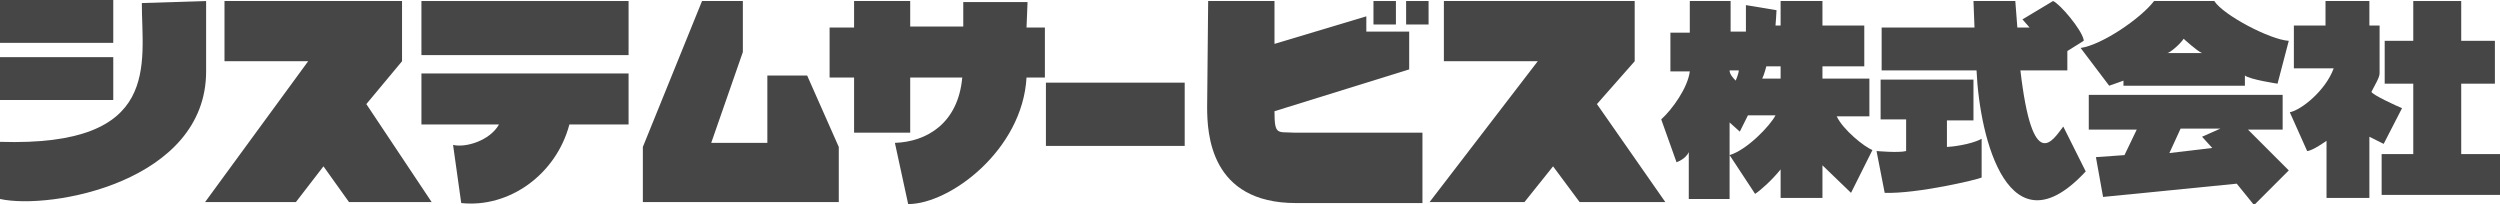 <?xml version="1.0" encoding="utf-8"?>
<!-- Generator: Adobe Illustrator 26.0.1, SVG Export Plug-In . SVG Version: 6.00 Build 0)  -->
<svg version="1.1" id="レイヤー_1" xmlns="http://www.w3.org/2000/svg" xmlns:xlink="http://www.w3.org/1999/xlink" x="0px"
	 y="0px" viewBox="0 0 245 20" style="enable-background:new 0 0 245 20;" xml:space="preserve">
<style type="text/css">
	.st0{fill:#464646;}
</style>
<g>
	<rect class="st0" width="11.1" height="4.2"/>
	<rect y="5.6" class="st0" width="11.1" height="4.2"/>
	<path class="st0" d="M235.4,10.6c-0.5-0.2-2.9-1.3-3-1.6c0.3-0.6,0.8-1.4,0.8-1.8V2.5h-1V0.1h-4.3v2.4h-3.1v4.2h3.9
		c-0.8,2.2-3.2,4.1-4.3,4.3l1.7,3.8c0.5,0,1.9-1,1.9-1v5.6h4.2v-6l1.4,0.7L235.4,10.6z"/>
	<polygon class="st0" points="241.2,15.1 241.2,8.2 244.5,8.2 244.5,4 241.2,4 241.2,0.1 236.5,0.1 236.5,4 233.7,4 233.7,8.2 
		236.5,8.2 236.5,15.1 233.4,15.1 233.4,19.1 245,19.1 245,15.1 	"/>
	<path class="st0" d="M20.2,0.1l-6.3,0.2c0,6,2,14.1-13.9,13.6v5.6C5,20.6,20.2,17.8,20.2,7V0.1z"/>
	<polygon class="st0" points="39.4,6 39.4,0.1 22,0.1 22,6 30.2,6 20.1,19.8 29,19.8 31.7,16.3 34.2,19.8 42.3,19.8 35.9,10.2 	"/>
	<rect x="41.3" y="0.1" class="st0" width="20.3" height="5.3"/>
	<path class="st0" d="M41.3,12.2h7.6c-0.9,1.6-3.3,2.3-4.5,2l0.8,5.7c4.7,0.5,9.3-2.8,10.6-7.7h5.8v-5H41.3V12.2z"/>
	<polygon class="st0" points="75.2,7.4 75.2,14 69.7,14 72.8,5.1 72.8,0.1 68.8,0.1 63,14.4 63,19.8 82.2,19.8 82.2,14.4 79.1,7.4 	
		"/>
	<path class="st0" d="M100.7,0.2h-6.3v2.4h-5.2V0.1h-5.5v2.6h-2.4v4.9h2.4V13h5.5V7.6h5.1c-0.4,4.5-3.5,6.3-6.6,6.4l1.3,6
		c4.1,0,11.2-5.3,11.6-12.4h1.8V2.7h-1.8L100.7,0.2z"/>
	<rect x="102.5" y="8.1" class="st0" width="13.6" height="6.2"/>
	<path class="st0" d="M124.9,10.9l13.2-4.1V3.1h-4.2V1.6l-9,2.7V0.1h-6.5l-0.1,10.4c0,2.6,0.3,9.4,8.7,9.4h12.4v-6.9h-12.6
		C125.2,12.9,124.9,13.3,124.9,10.9z"/>
	<rect x="134.6" y="0.1" class="st0" width="2.2" height="2.3"/>
	<polygon class="st0" points="160.2,6 160.2,0.1 141.5,0.1 141.5,6 150.7,6 140.1,19.8 149.4,19.8 152.2,16.3 154.8,19.8 
		163.2,19.8 156.5,10.2 	"/>
	<rect x="137.8" y="0.1" class="st0" width="2.2" height="2.3"/>
	<path class="st0" d="M180,11.4h3.2V7.7h-4.6V6.5h4.1v-4h-4.1V0.1h-4.1v2.4h-0.5c0,0,0.1-1.3,0.1-1.5l-3-0.5c0,0,0,2,0,2.6h-1.5V0.1
		h-4v3.1h-1.9v3.8h1.9c-0.2,1.6-1.7,3.7-2.8,4.7l1.5,4.2c0,0,0.9-0.3,1.2-1v4.6h4v-4.2V12l1,0.9l0.8-1.6h2.7c-0.5,1-2.8,3.4-4.5,3.9
		L172,19c0.6-0.4,1.7-1.4,2.5-2.4v2.8h4.1v-3.2l2.8,2.7l2.1-4.2C182.7,14.4,180.6,12.7,180,11.4z M170.1,7.9c-0.2-0.2-0.6-0.6-0.6-1
		h0.9C170.4,7.2,170.1,7.9,170.1,7.9z M174.5,7.7h-1.8c0.2-0.4,0.4-1.2,0.4-1.2h1.4V7.7z"/>
	<path class="st0" d="M198,6.9h4.6V5l1.6-1l0-0.1c-0.2-1-2.3-3.5-3-3.8l-3,1.8l0.7,0.8h-1.2l-0.2-2.6h-4.1l0.1,2.6h-9.1v4.2h9.3
		c0.3,6.8,3.2,18,10.7,9.9l-2.2-4.4C201.2,13.7,199.2,17.2,198,6.9z"/>
	<path class="st0" d="M190.9,11.8h2.5V7.8h-9.1v3.9h2.5v3.1c-0.7,0.2-2.9,0-2.9,0l0.8,4.1c3.2,0.1,9.1-1.3,9.5-1.5v-3.8
		c-1.1,0.6-3.1,0.8-3.4,0.8V11.8z"/>
	<path class="st0" d="M206.7,8.4c0.6-0.2,1.4-0.5,1.4-0.5v0.5H220v-1c0.5,0.4,3.2,0.8,3.2,0.8l1.1-4.2c-1.8-0.1-6.4-2.5-7.3-3.9
		h-5.9c-1.3,1.7-5.1,4.3-7.2,4.6L206.7,8.4z M212.4,5.2c0.2,0,1.2-0.8,1.6-1.4c0,0,1.3,1.2,1.8,1.4l0.1,0L212.4,5.2L212.4,5.2z"/>
	<path class="st0" d="M223.7,12.6V9.3h-19v3.4h4.7l-1.2,2.5l-2.8,0.2l0.7,3.9l13.1-1.3l1.7,2.1l3.4-3.4l-4-4H223.7z M216.8,14.5
		l-4.2,0.5l1.1-2.4h3.9l-1.8,0.8L216.8,14.5z"/>
</g>
</svg>
